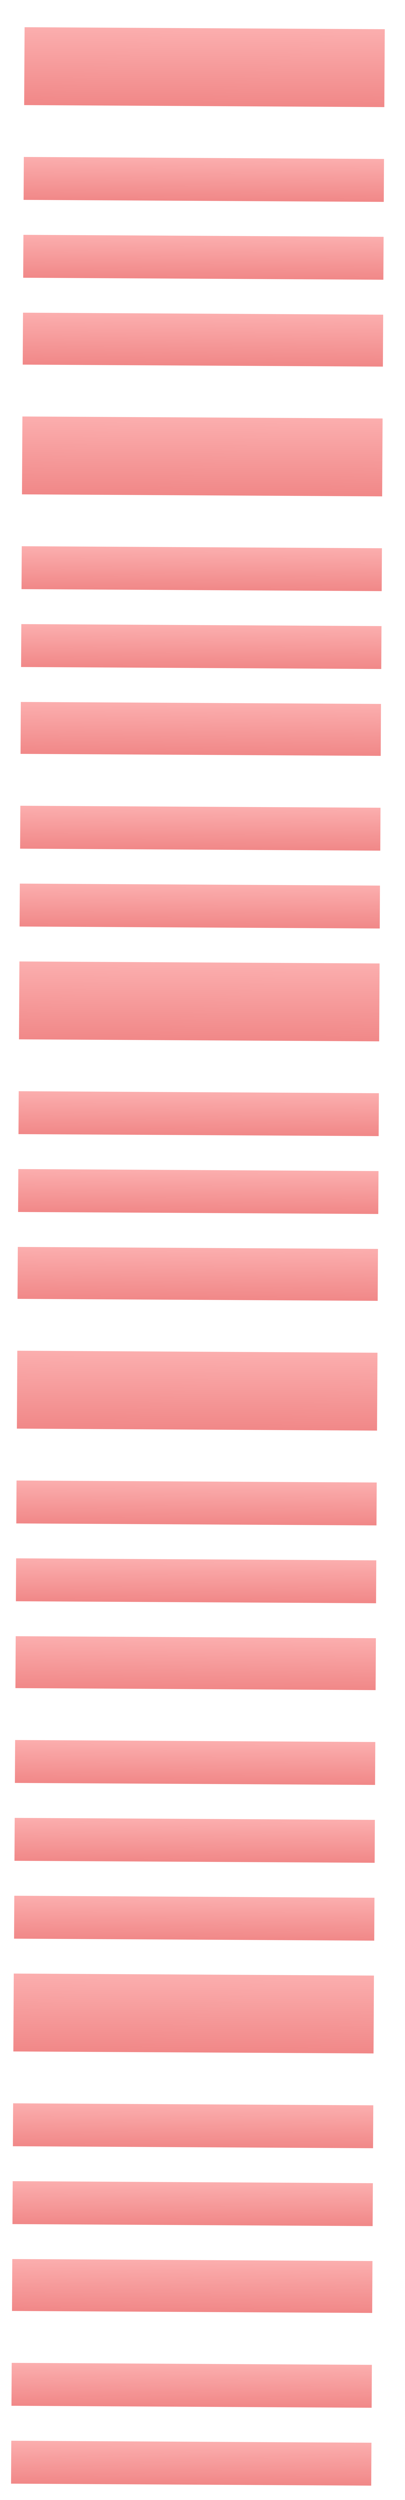 <svg width="24" height="148" viewBox="0 0 24 148" fill="none" xmlns="http://www.w3.org/2000/svg">
<g clip-path="url(#clip0_2722_9179)">
<g opacity="0.5">
<path fill-rule="evenodd" clip-rule="evenodd" d="M1.457 1.611L22.801 1.729L22.775 6.341L1.431 6.222L1.457 1.611Z" fill="url(#paint0_linear_2722_9179)"/>
<path fill-rule="evenodd" clip-rule="evenodd" d="M1.363 18.511L22.707 18.629L22.69 21.704L1.346 21.586L1.363 18.511Z" fill="url(#paint1_linear_2722_9179)"/>
<path fill-rule="evenodd" clip-rule="evenodd" d="M1.412 9.292L22.756 9.411L22.742 11.952L1.398 11.833L1.412 9.292Z" fill="url(#paint2_linear_2722_9179)"/>
<path fill-rule="evenodd" clip-rule="evenodd" d="M1.388 13.902L22.732 14.02L22.718 16.561L1.374 16.443L1.388 13.902Z" fill="url(#paint3_linear_2722_9179)"/>
<path fill-rule="evenodd" clip-rule="evenodd" d="M1.328 24.656L22.672 24.774L22.646 29.386L1.302 29.267L1.328 24.656Z" fill="url(#paint4_linear_2722_9179)"/>
<path fill-rule="evenodd" clip-rule="evenodd" d="M1.234 41.556L22.578 41.674L22.561 44.749L1.217 44.63L1.234 41.556Z" fill="url(#paint5_linear_2722_9179)"/>
<path fill-rule="evenodd" clip-rule="evenodd" d="M1.289 32.337L22.633 32.456L22.619 34.996L1.275 34.878L1.289 32.337Z" fill="url(#paint6_linear_2722_9179)"/>
<path fill-rule="evenodd" clip-rule="evenodd" d="M1.263 36.947L22.607 37.065L22.593 39.606L1.249 39.488L1.263 36.947Z" fill="url(#paint7_linear_2722_9179)"/>
<path fill-rule="evenodd" clip-rule="evenodd" d="M1.205 47.701L22.549 47.819L22.535 50.36L1.191 50.242L1.205 47.701Z" fill="url(#paint8_linear_2722_9179)"/>
<path fill-rule="evenodd" clip-rule="evenodd" d="M1.174 52.31L22.517 52.428L22.503 54.969L1.16 54.851L1.174 52.31Z" fill="url(#paint9_linear_2722_9179)"/>
<path fill-rule="evenodd" clip-rule="evenodd" d="M1.15 56.919L22.494 57.038L22.469 61.649L1.125 61.531L1.15 56.919Z" fill="url(#paint10_linear_2722_9179)"/>
<path fill-rule="evenodd" clip-rule="evenodd" d="M1.055 73.82L22.398 73.938L22.381 77.012L1.038 76.894L1.055 73.82Z" fill="url(#paint11_linear_2722_9179)"/>
<path fill-rule="evenodd" clip-rule="evenodd" d="M1.109 64.601L22.453 64.719L22.439 67.26L1.095 67.142L1.109 64.601Z" fill="url(#paint12_linear_2722_9179)"/>
<path fill-rule="evenodd" clip-rule="evenodd" d="M1.086 69.21L22.43 69.329L22.416 71.87L1.072 71.751L1.086 69.21Z" fill="url(#paint13_linear_2722_9179)"/>
<path fill-rule="evenodd" clip-rule="evenodd" d="M1.025 79.964L22.369 80.083L22.343 84.694L1 84.576L1.025 79.964Z" fill="url(#paint14_linear_2722_9179)"/>
<path fill-rule="evenodd" clip-rule="evenodd" d="M0.931 96.865L22.275 96.983L22.258 100.057L0.914 99.939L0.931 96.865Z" fill="url(#paint15_linear_2722_9179)"/>
<path fill-rule="evenodd" clip-rule="evenodd" d="M0.98 87.648L22.324 87.766L22.31 90.307L0.966 90.189L0.98 87.648Z" fill="url(#paint16_linear_2722_9179)"/>
<path fill-rule="evenodd" clip-rule="evenodd" d="M0.955 92.255L22.299 92.374L22.285 94.915L0.941 94.796L0.955 92.255Z" fill="url(#paint17_linear_2722_9179)"/>
<path fill-rule="evenodd" clip-rule="evenodd" d="M0.896 103.011L22.24 103.129L22.226 105.67L0.882 105.552L0.896 103.011Z" fill="url(#paint18_linear_2722_9179)"/>
<path fill-rule="evenodd" clip-rule="evenodd" d="M0.871 107.621L22.215 107.739L22.201 110.28L0.857 110.162L0.871 107.621Z" fill="url(#paint19_linear_2722_9179)"/>
<path fill-rule="evenodd" clip-rule="evenodd" d="M0.847 112.23L22.191 112.348L22.177 114.889L0.833 114.771L0.847 112.23Z" fill="url(#paint20_linear_2722_9179)"/>
<path fill-rule="evenodd" clip-rule="evenodd" d="M0.816 116.837L22.16 116.956L22.135 121.567L0.791 121.449L0.816 116.837Z" fill="url(#paint21_linear_2722_9179)"/>
<path fill-rule="evenodd" clip-rule="evenodd" d="M0.728 133.738L22.072 133.856L22.055 136.93L0.711 136.812L0.728 133.738Z" fill="url(#paint22_linear_2722_9179)"/>
<path fill-rule="evenodd" clip-rule="evenodd" d="M0.777 124.519L22.121 124.637L22.107 127.178L0.763 127.06L0.777 124.519Z" fill="url(#paint23_linear_2722_9179)"/>
<path fill-rule="evenodd" clip-rule="evenodd" d="M0.752 129.128L22.096 129.247L22.082 131.788L0.738 131.669L0.752 129.128Z" fill="url(#paint24_linear_2722_9179)"/>
<path fill-rule="evenodd" clip-rule="evenodd" d="M0.693 139.884L22.037 140.002L22.023 142.543L0.679 142.425L0.693 139.884Z" fill="url(#paint25_linear_2722_9179)"/>
<path fill-rule="evenodd" clip-rule="evenodd" d="M0.668 144.494L22.012 144.612L21.998 147.153L0.654 147.035L0.668 144.494Z" fill="url(#paint26_linear_2722_9179)"/>
</g>
</g>
<defs>
<linearGradient id="paint0_linear_2722_9179" x1="12.103" y1="6.281" x2="12.131" y2="1.67" gradientUnits="userSpaceOnUse">
<stop offset="0.001" stop-color="#E31111"/>
<stop offset="1" stop-color="#F85E5E"/>
</linearGradient>
<linearGradient id="paint1_linear_2722_9179" x1="12.018" y1="21.645" x2="12.036" y2="18.57" gradientUnits="userSpaceOnUse">
<stop offset="0.001" stop-color="#E31111"/>
<stop offset="1" stop-color="#F85E5E"/>
</linearGradient>
<linearGradient id="paint2_linear_2722_9179" x1="12.07" y1="11.893" x2="12.084" y2="9.352" gradientUnits="userSpaceOnUse">
<stop offset="0.001" stop-color="#E31111"/>
<stop offset="1" stop-color="#F85E5E"/>
</linearGradient>
<linearGradient id="paint3_linear_2722_9179" x1="12.046" y1="16.502" x2="12.061" y2="13.961" gradientUnits="userSpaceOnUse">
<stop offset="0.001" stop-color="#E31111"/>
<stop offset="1" stop-color="#F85E5E"/>
</linearGradient>
<linearGradient id="paint4_linear_2722_9179" x1="11.974" y1="29.326" x2="12.002" y2="24.715" gradientUnits="userSpaceOnUse">
<stop offset="0.001" stop-color="#E31111"/>
<stop offset="1" stop-color="#F85E5E"/>
</linearGradient>
<linearGradient id="paint5_linear_2722_9179" x1="11.889" y1="44.69" x2="11.907" y2="41.615" gradientUnits="userSpaceOnUse">
<stop offset="0.001" stop-color="#E31111"/>
<stop offset="1" stop-color="#F85E5E"/>
</linearGradient>
<linearGradient id="paint6_linear_2722_9179" x1="11.947" y1="34.937" x2="11.961" y2="32.397" gradientUnits="userSpaceOnUse">
<stop offset="0.001" stop-color="#E31111"/>
<stop offset="1" stop-color="#F85E5E"/>
</linearGradient>
<linearGradient id="paint7_linear_2722_9179" x1="11.921" y1="39.547" x2="11.936" y2="37.006" gradientUnits="userSpaceOnUse">
<stop offset="0.001" stop-color="#E31111"/>
<stop offset="1" stop-color="#F85E5E"/>
</linearGradient>
<linearGradient id="paint8_linear_2722_9179" x1="11.863" y1="50.301" x2="11.877" y2="47.76" gradientUnits="userSpaceOnUse">
<stop offset="0.001" stop-color="#E31111"/>
<stop offset="1" stop-color="#F85E5E"/>
</linearGradient>
<linearGradient id="paint9_linear_2722_9179" x1="11.832" y1="54.91" x2="11.846" y2="52.369" gradientUnits="userSpaceOnUse">
<stop offset="0.001" stop-color="#E31111"/>
<stop offset="1" stop-color="#F85E5E"/>
</linearGradient>
<linearGradient id="paint10_linear_2722_9179" x1="11.797" y1="61.59" x2="11.824" y2="56.978" gradientUnits="userSpaceOnUse">
<stop offset="0.001" stop-color="#E31111"/>
<stop offset="1" stop-color="#F85E5E"/>
</linearGradient>
<linearGradient id="paint11_linear_2722_9179" x1="11.71" y1="76.953" x2="11.727" y2="73.879" gradientUnits="userSpaceOnUse">
<stop offset="0.001" stop-color="#E31111"/>
<stop offset="1" stop-color="#F85E5E"/>
</linearGradient>
<linearGradient id="paint12_linear_2722_9179" x1="11.767" y1="67.201" x2="11.782" y2="64.66" gradientUnits="userSpaceOnUse">
<stop offset="0.001" stop-color="#E31111"/>
<stop offset="1" stop-color="#F85E5E"/>
</linearGradient>
<linearGradient id="paint13_linear_2722_9179" x1="11.744" y1="71.811" x2="11.758" y2="69.27" gradientUnits="userSpaceOnUse">
<stop offset="0.001" stop-color="#E31111"/>
<stop offset="1" stop-color="#F85E5E"/>
</linearGradient>
<linearGradient id="paint14_linear_2722_9179" x1="11.672" y1="84.635" x2="11.699" y2="80.023" gradientUnits="userSpaceOnUse">
<stop offset="0.001" stop-color="#E31111"/>
<stop offset="1" stop-color="#F85E5E"/>
</linearGradient>
<linearGradient id="paint15_linear_2722_9179" x1="11.586" y1="99.998" x2="11.604" y2="96.924" gradientUnits="userSpaceOnUse">
<stop offset="0.001" stop-color="#E31111"/>
<stop offset="1" stop-color="#F85E5E"/>
</linearGradient>
<linearGradient id="paint16_linear_2722_9179" x1="11.638" y1="90.248" x2="11.653" y2="87.707" gradientUnits="userSpaceOnUse">
<stop offset="0.001" stop-color="#E31111"/>
<stop offset="1" stop-color="#F85E5E"/>
</linearGradient>
<linearGradient id="paint17_linear_2722_9179" x1="11.613" y1="94.855" x2="11.627" y2="92.314" gradientUnits="userSpaceOnUse">
<stop offset="0.001" stop-color="#E31111"/>
<stop offset="1" stop-color="#F85E5E"/>
</linearGradient>
<linearGradient id="paint18_linear_2722_9179" x1="11.554" y1="105.611" x2="11.569" y2="103.07" gradientUnits="userSpaceOnUse">
<stop offset="0.001" stop-color="#E31111"/>
<stop offset="1" stop-color="#F85E5E"/>
</linearGradient>
<linearGradient id="paint19_linear_2722_9179" x1="11.529" y1="110.221" x2="11.543" y2="107.68" gradientUnits="userSpaceOnUse">
<stop offset="0.001" stop-color="#E31111"/>
<stop offset="1" stop-color="#F85E5E"/>
</linearGradient>
<linearGradient id="paint20_linear_2722_9179" x1="11.505" y1="114.83" x2="11.52" y2="112.289" gradientUnits="userSpaceOnUse">
<stop offset="0.001" stop-color="#E31111"/>
<stop offset="1" stop-color="#F85E5E"/>
</linearGradient>
<linearGradient id="paint21_linear_2722_9179" x1="11.463" y1="121.508" x2="11.49" y2="116.897" gradientUnits="userSpaceOnUse">
<stop offset="0.001" stop-color="#E31111"/>
<stop offset="1" stop-color="#F85E5E"/>
</linearGradient>
<linearGradient id="paint22_linear_2722_9179" x1="11.383" y1="136.871" x2="11.401" y2="133.797" gradientUnits="userSpaceOnUse">
<stop offset="0.001" stop-color="#E31111"/>
<stop offset="1" stop-color="#F85E5E"/>
</linearGradient>
<linearGradient id="paint23_linear_2722_9179" x1="11.435" y1="127.119" x2="11.45" y2="124.578" gradientUnits="userSpaceOnUse">
<stop offset="0.001" stop-color="#E31111"/>
<stop offset="1" stop-color="#F85E5E"/>
</linearGradient>
<linearGradient id="paint24_linear_2722_9179" x1="11.41" y1="131.728" x2="11.424" y2="129.188" gradientUnits="userSpaceOnUse">
<stop offset="0.001" stop-color="#E31111"/>
<stop offset="1" stop-color="#F85E5E"/>
</linearGradient>
<linearGradient id="paint25_linear_2722_9179" x1="11.351" y1="142.484" x2="11.366" y2="139.943" gradientUnits="userSpaceOnUse">
<stop offset="0.001" stop-color="#E31111"/>
<stop offset="1" stop-color="#F85E5E"/>
</linearGradient>
<linearGradient id="paint26_linear_2722_9179" x1="11.326" y1="147.094" x2="11.34" y2="144.553" gradientUnits="userSpaceOnUse">
<stop offset="0.001" stop-color="#E31111"/>
<stop offset="1" stop-color="#F85E5E"/>
</linearGradient>
<clipPath id="clip0_2722_9179">
<rect width="22.869" height="147.301" fill="white" transform="translate(0.957 0.416) rotate(0.317)"/>
</clipPath>
</defs>
</svg>
